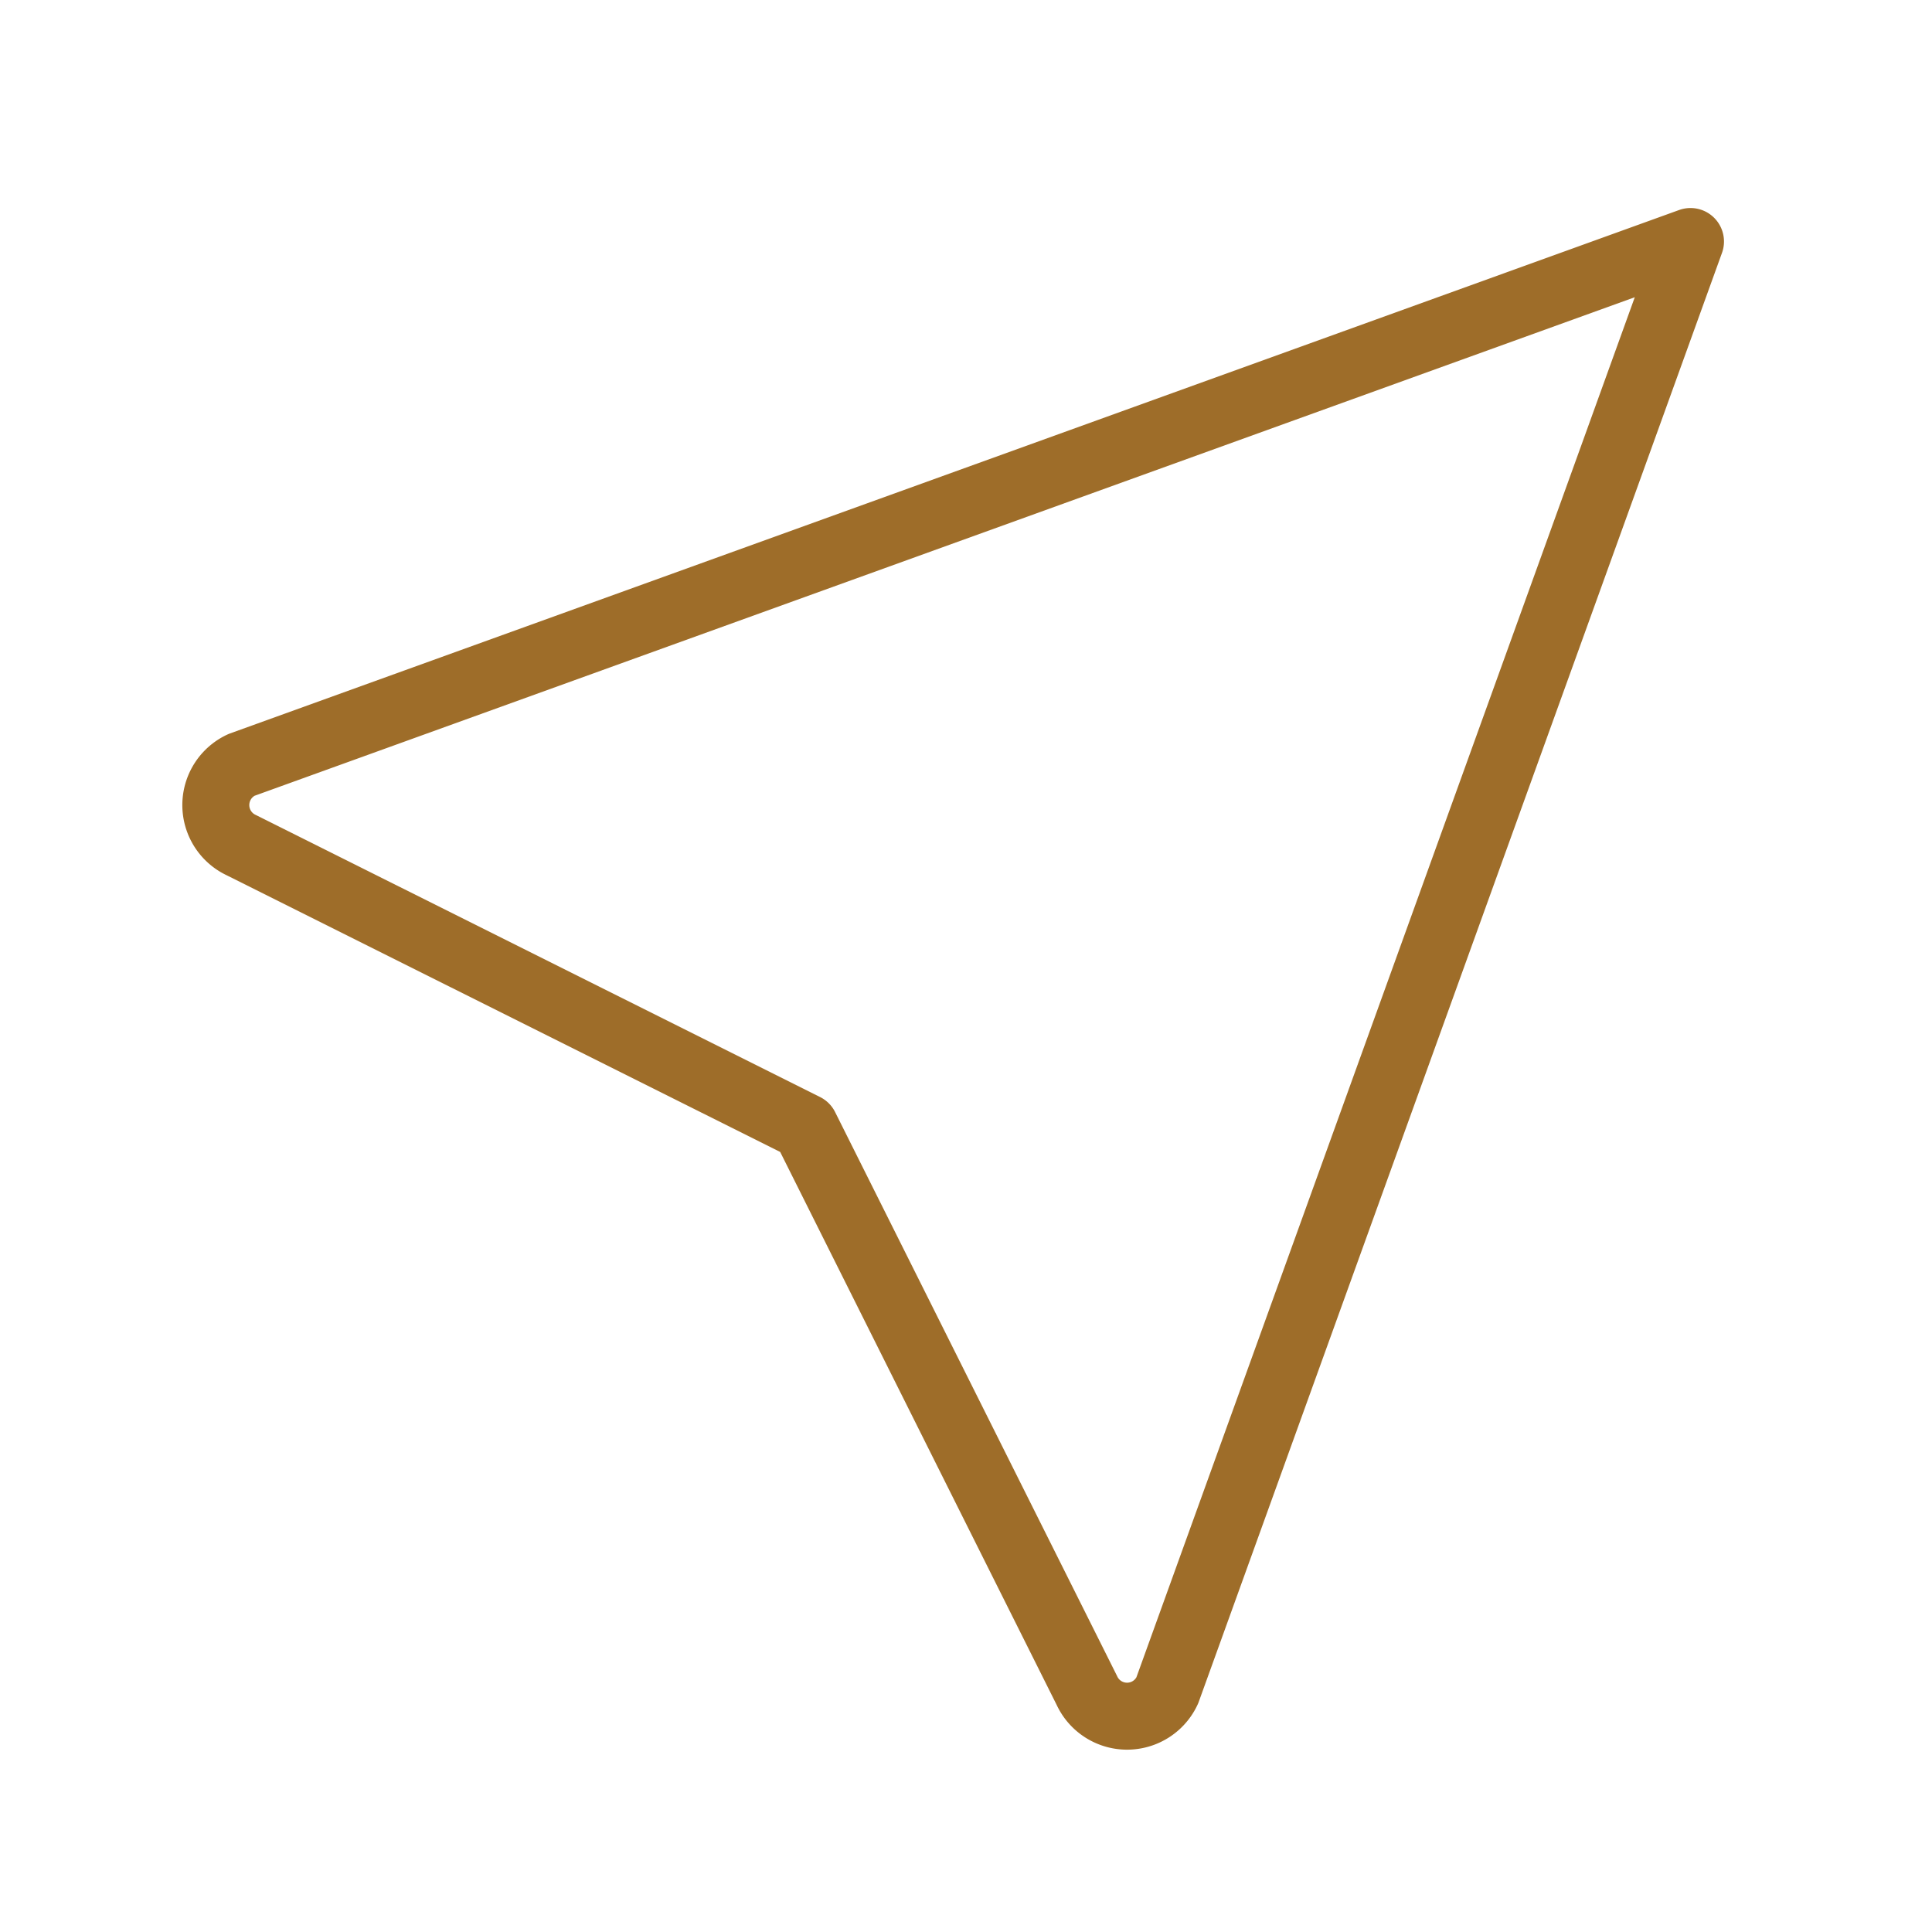 <?xml version="1.0" encoding="UTF-8"?>
<svg xmlns="http://www.w3.org/2000/svg" id="Group_93" data-name="Group 93" width="57.703" height="57.703" viewBox="0 0 57.703 57.703">
  <path id="Path_102" data-name="Path 102" d="M0,0H57.7V57.7H0Z" fill="none"></path>
  <path id="Path_103" data-name="Path 103" d="M46.728,3,31.1,46.277a1.322,1.322,0,0,1-2.4,0l-8.415-16.83L3.451,21.032a1.322,1.322,0,0,1,0-2.4L46.728,3" transform="translate(3.762 4.213)" fill="none" stroke="#9e6d29" stroke-linecap="round" stroke-linejoin="round" stroke-width="2"></path>
</svg>
